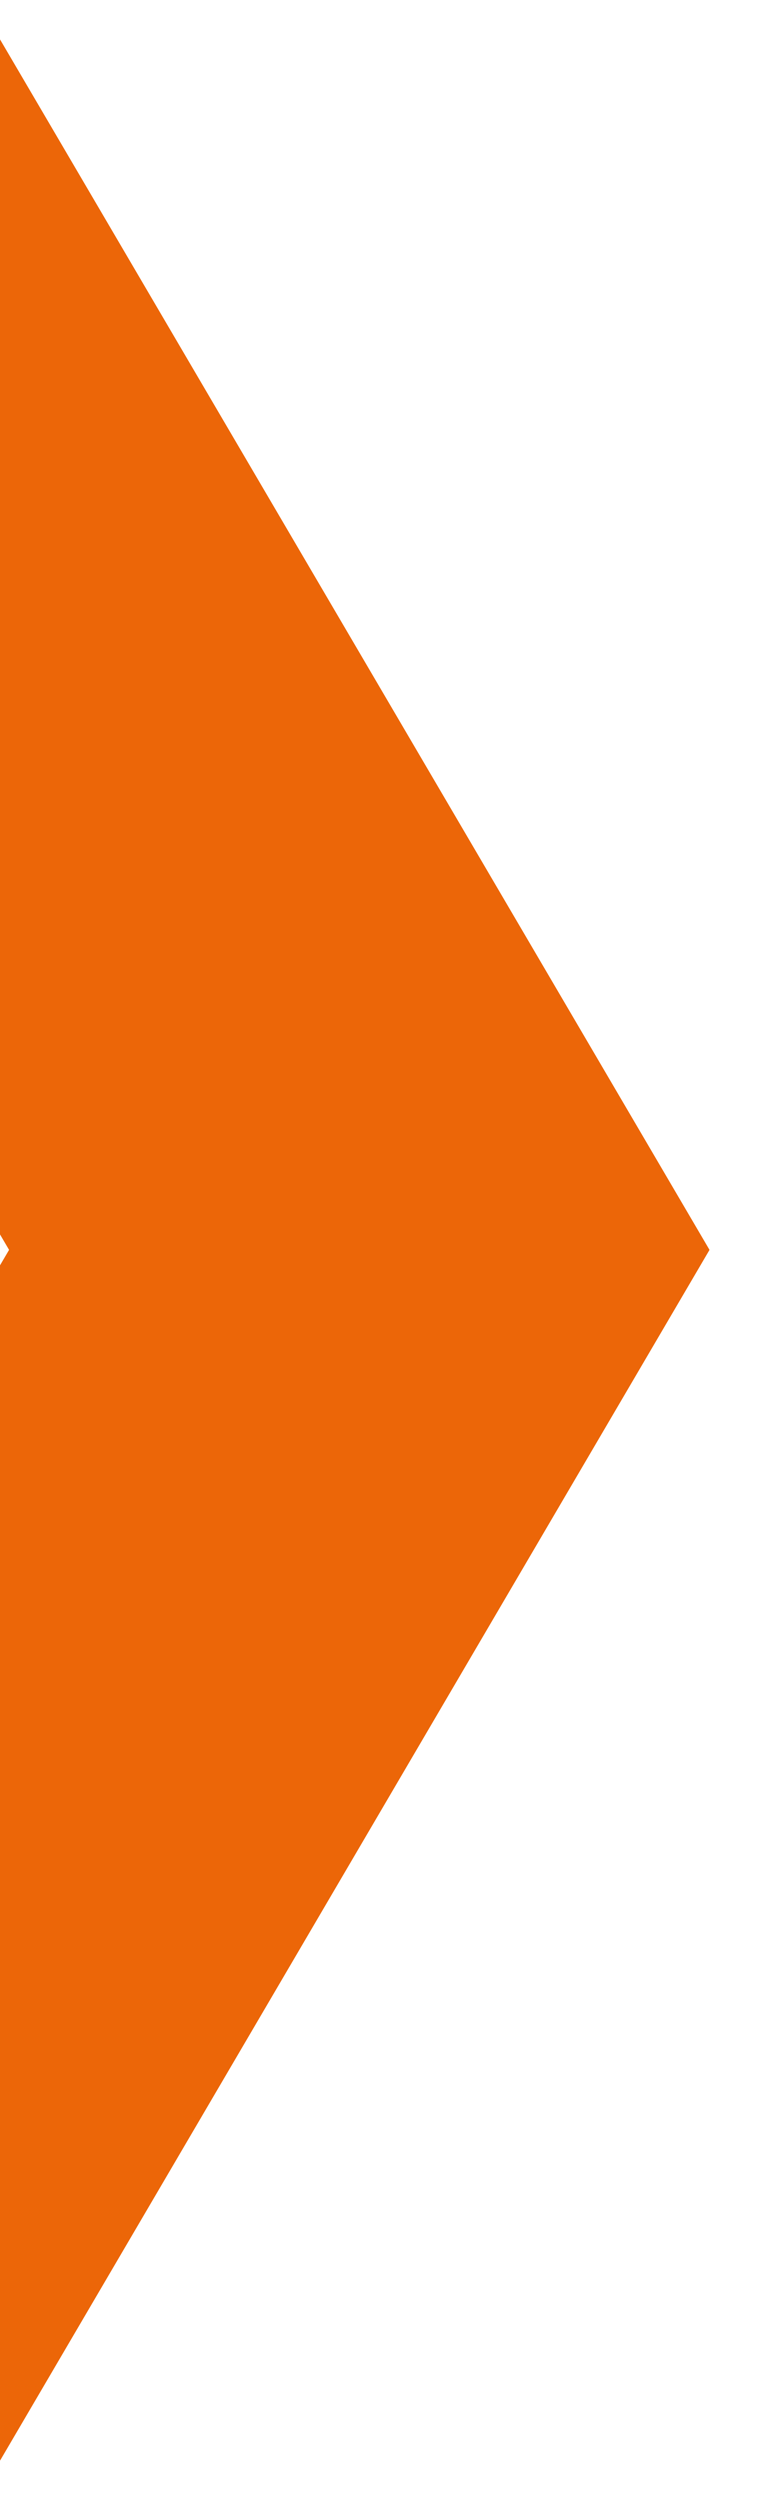 <svg width="14" height="46" viewBox="0 0 14 46" fill="none" xmlns="http://www.w3.org/2000/svg">
<path d="M-0.425 0H-13.328L0.167 22.997L-13.328 46H-0.425L13.07 22.997L-0.425 0Z" fill="#EC6608"/>
</svg>
